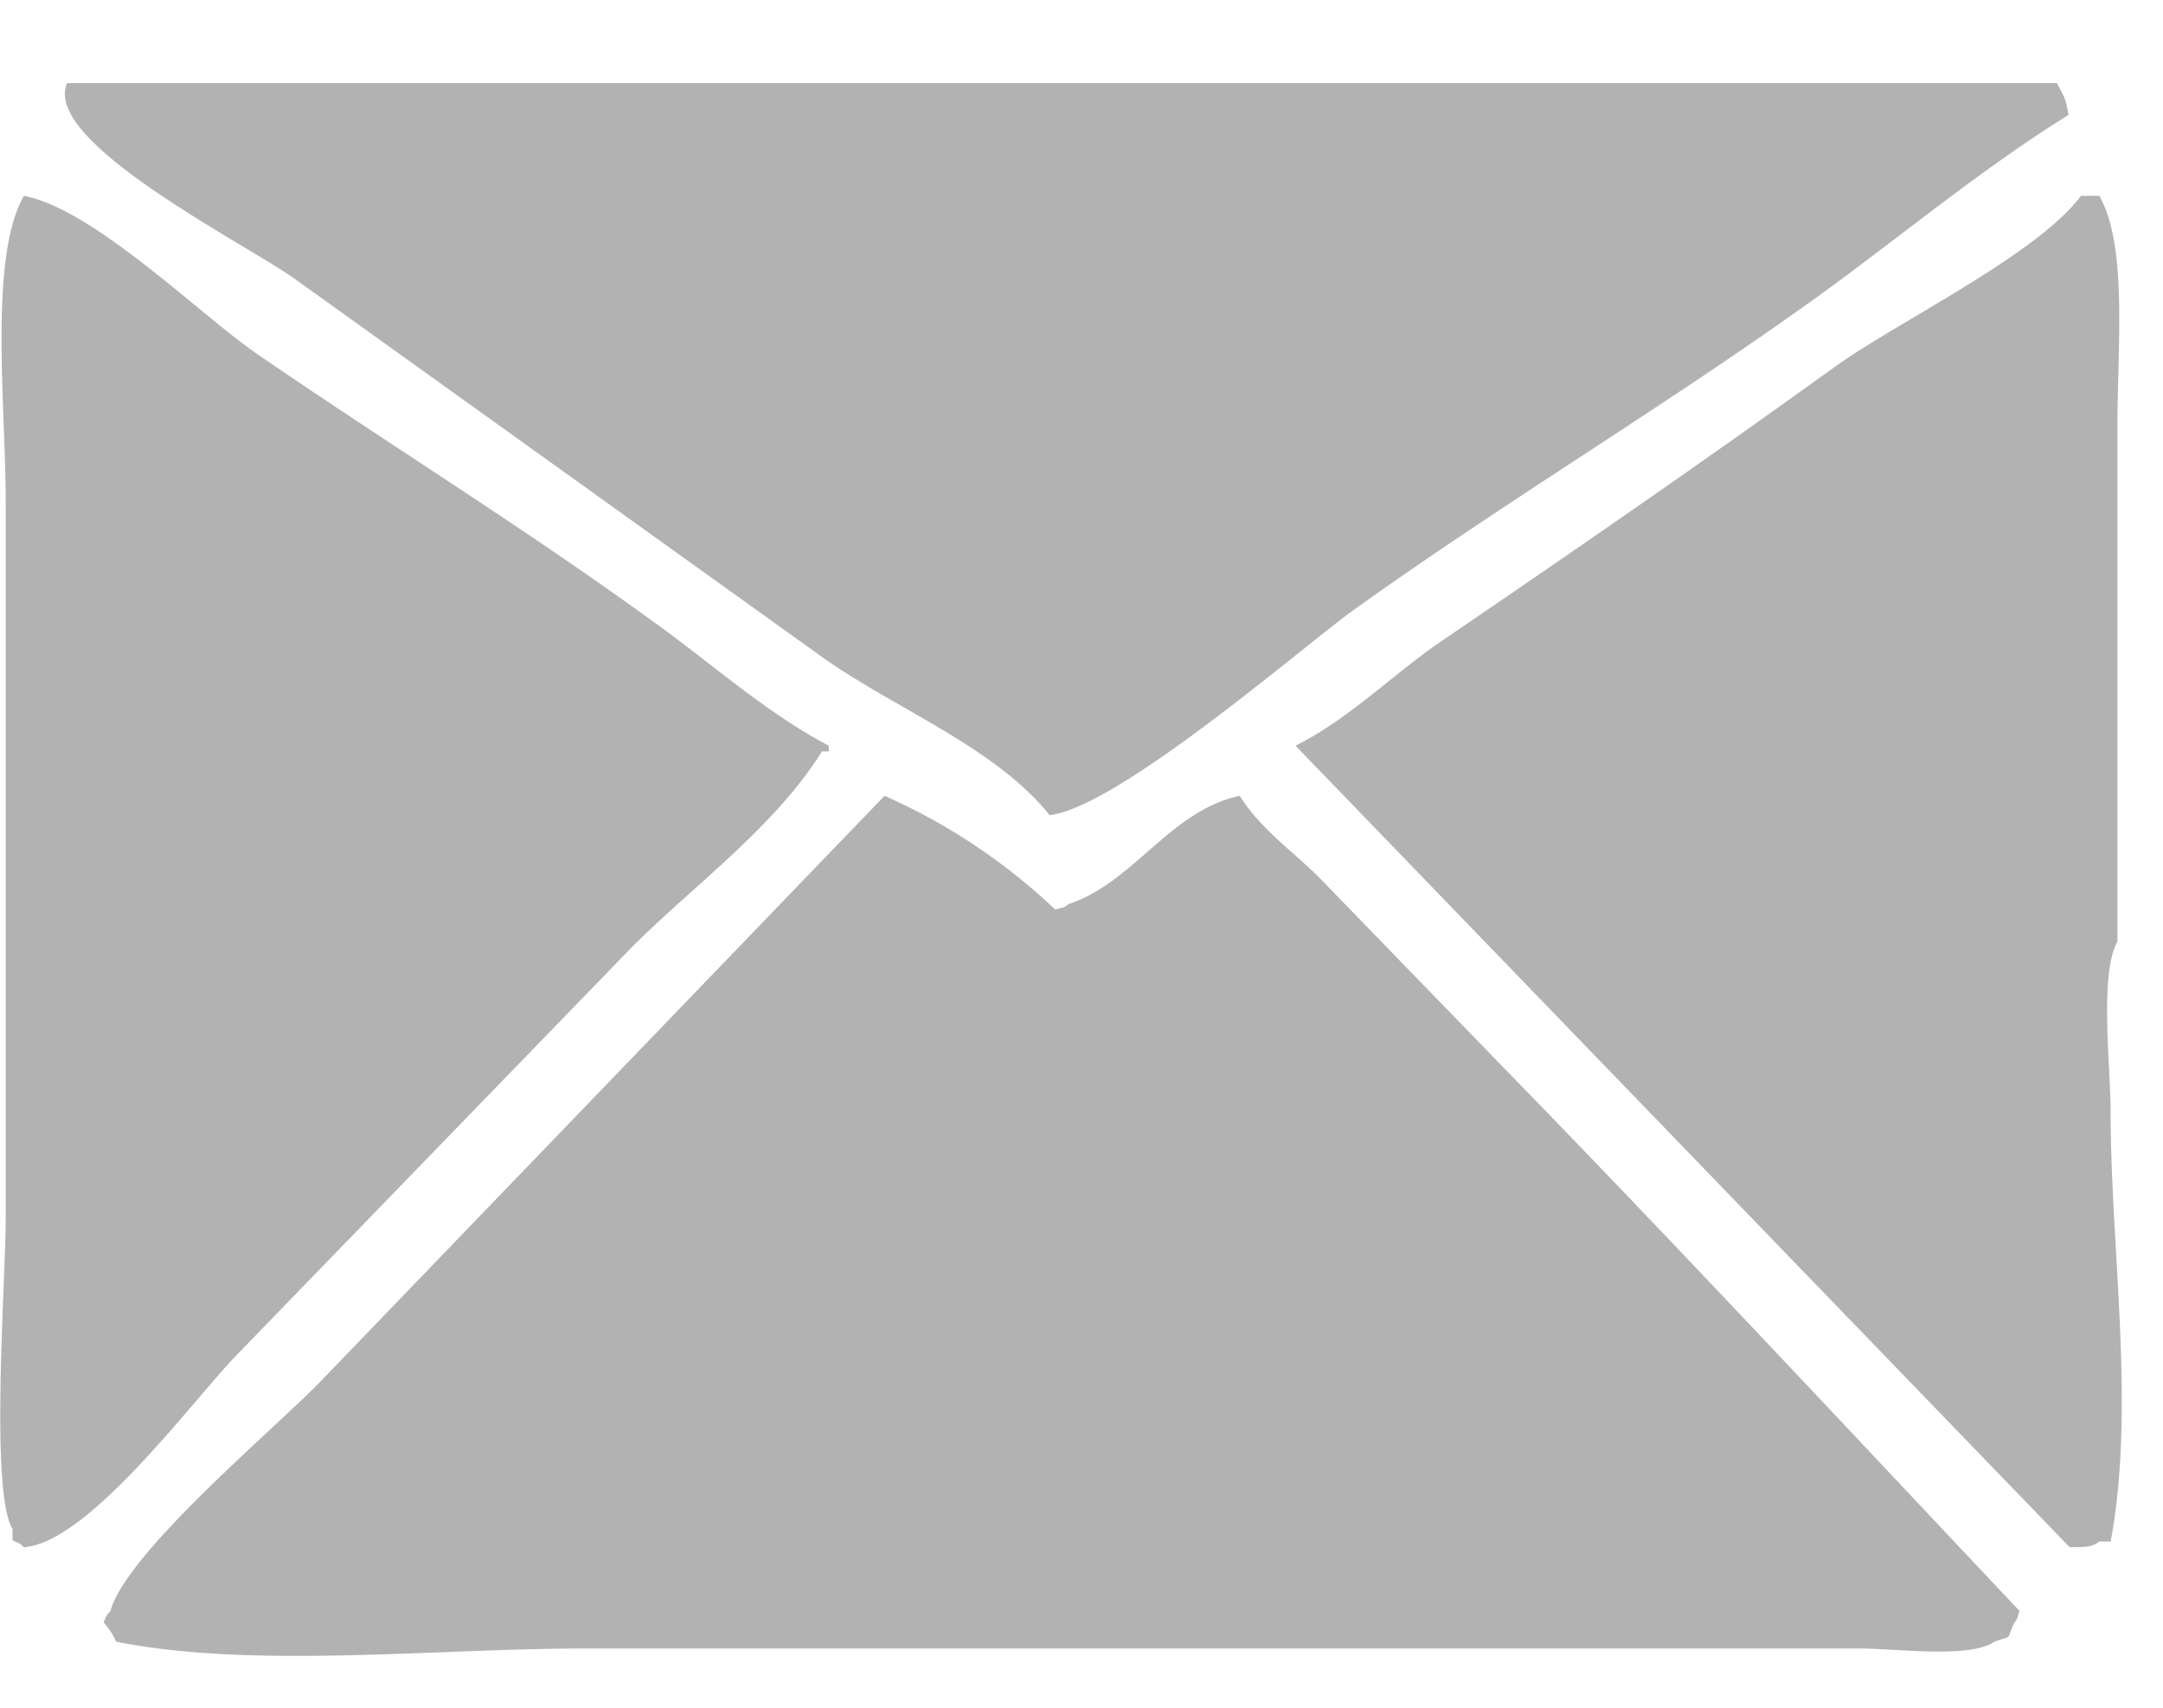 <svg xmlns="http://www.w3.org/2000/svg" xmlns:xlink="http://www.w3.org/1999/xlink" width="19" height="15" viewBox="0 0 19 15"><defs><path id="a" d="M1298.59 19.45l4.63 3.32c.63.45 1.52.79 2 1.39.59-.07 2.13-1.4 2.64-1.78 1.35-.97 2.75-1.8 4.1-2.77.72-.52 1.45-1.13 2.21-1.6-.03-.18-.05-.17-.1-.28h-17.48c-.23.51 1.55 1.4 2 1.72zm-2.54 1.94v6.32c0 .54-.14 2.39.06 2.72v.1c.09.04.05.02.1.06.58-.04 1.51-1.33 1.9-1.72l3.44-3.55c.54-.54 1.26-1.06 1.67-1.72h.06v-.05c-.57-.3-1.06-.75-1.57-1.11-1.13-.82-2.3-1.54-3.45-2.33-.51-.35-1.43-1.27-2.05-1.39-.31.54-.16 1.85-.16 2.67zm16.07-1.17c-1.15.83-2.31 1.63-3.5 2.44-.4.28-.78.66-1.24.89l6.8 7.04c.13 0 .2 0 .26-.05h.1c.22-1.17 0-2.57 0-3.77 0-.4-.1-1.22.06-1.5v-4.55c0-.67.09-1.57-.16-2h-.16c-.39.52-1.6 1.1-2.16 1.5zm-13.32 8.93c-.4.41-1.69 1.49-1.83 2-.04.05-.02.01-.06.1.05.06.08.1.11.17 1.2.24 2.8.06 4.1.06h11.22c.33 0 .96.09 1.18-.06.16-.06.1 0 .17-.16.04-.06.02-.02.05-.11-1.51-1.6-3-3.2-4.53-4.77l-1.62-1.67c-.23-.23-.52-.43-.7-.72-.61.13-.93.76-1.5.95-.06.04-.02.02-.12.05a5.28 5.28 0 0 0-1.5-1l-4.97 5.16z"/></defs><use fill="#b2b2b2" xlink:href="#a" transform="translate(-1296 -17)"/></svg>